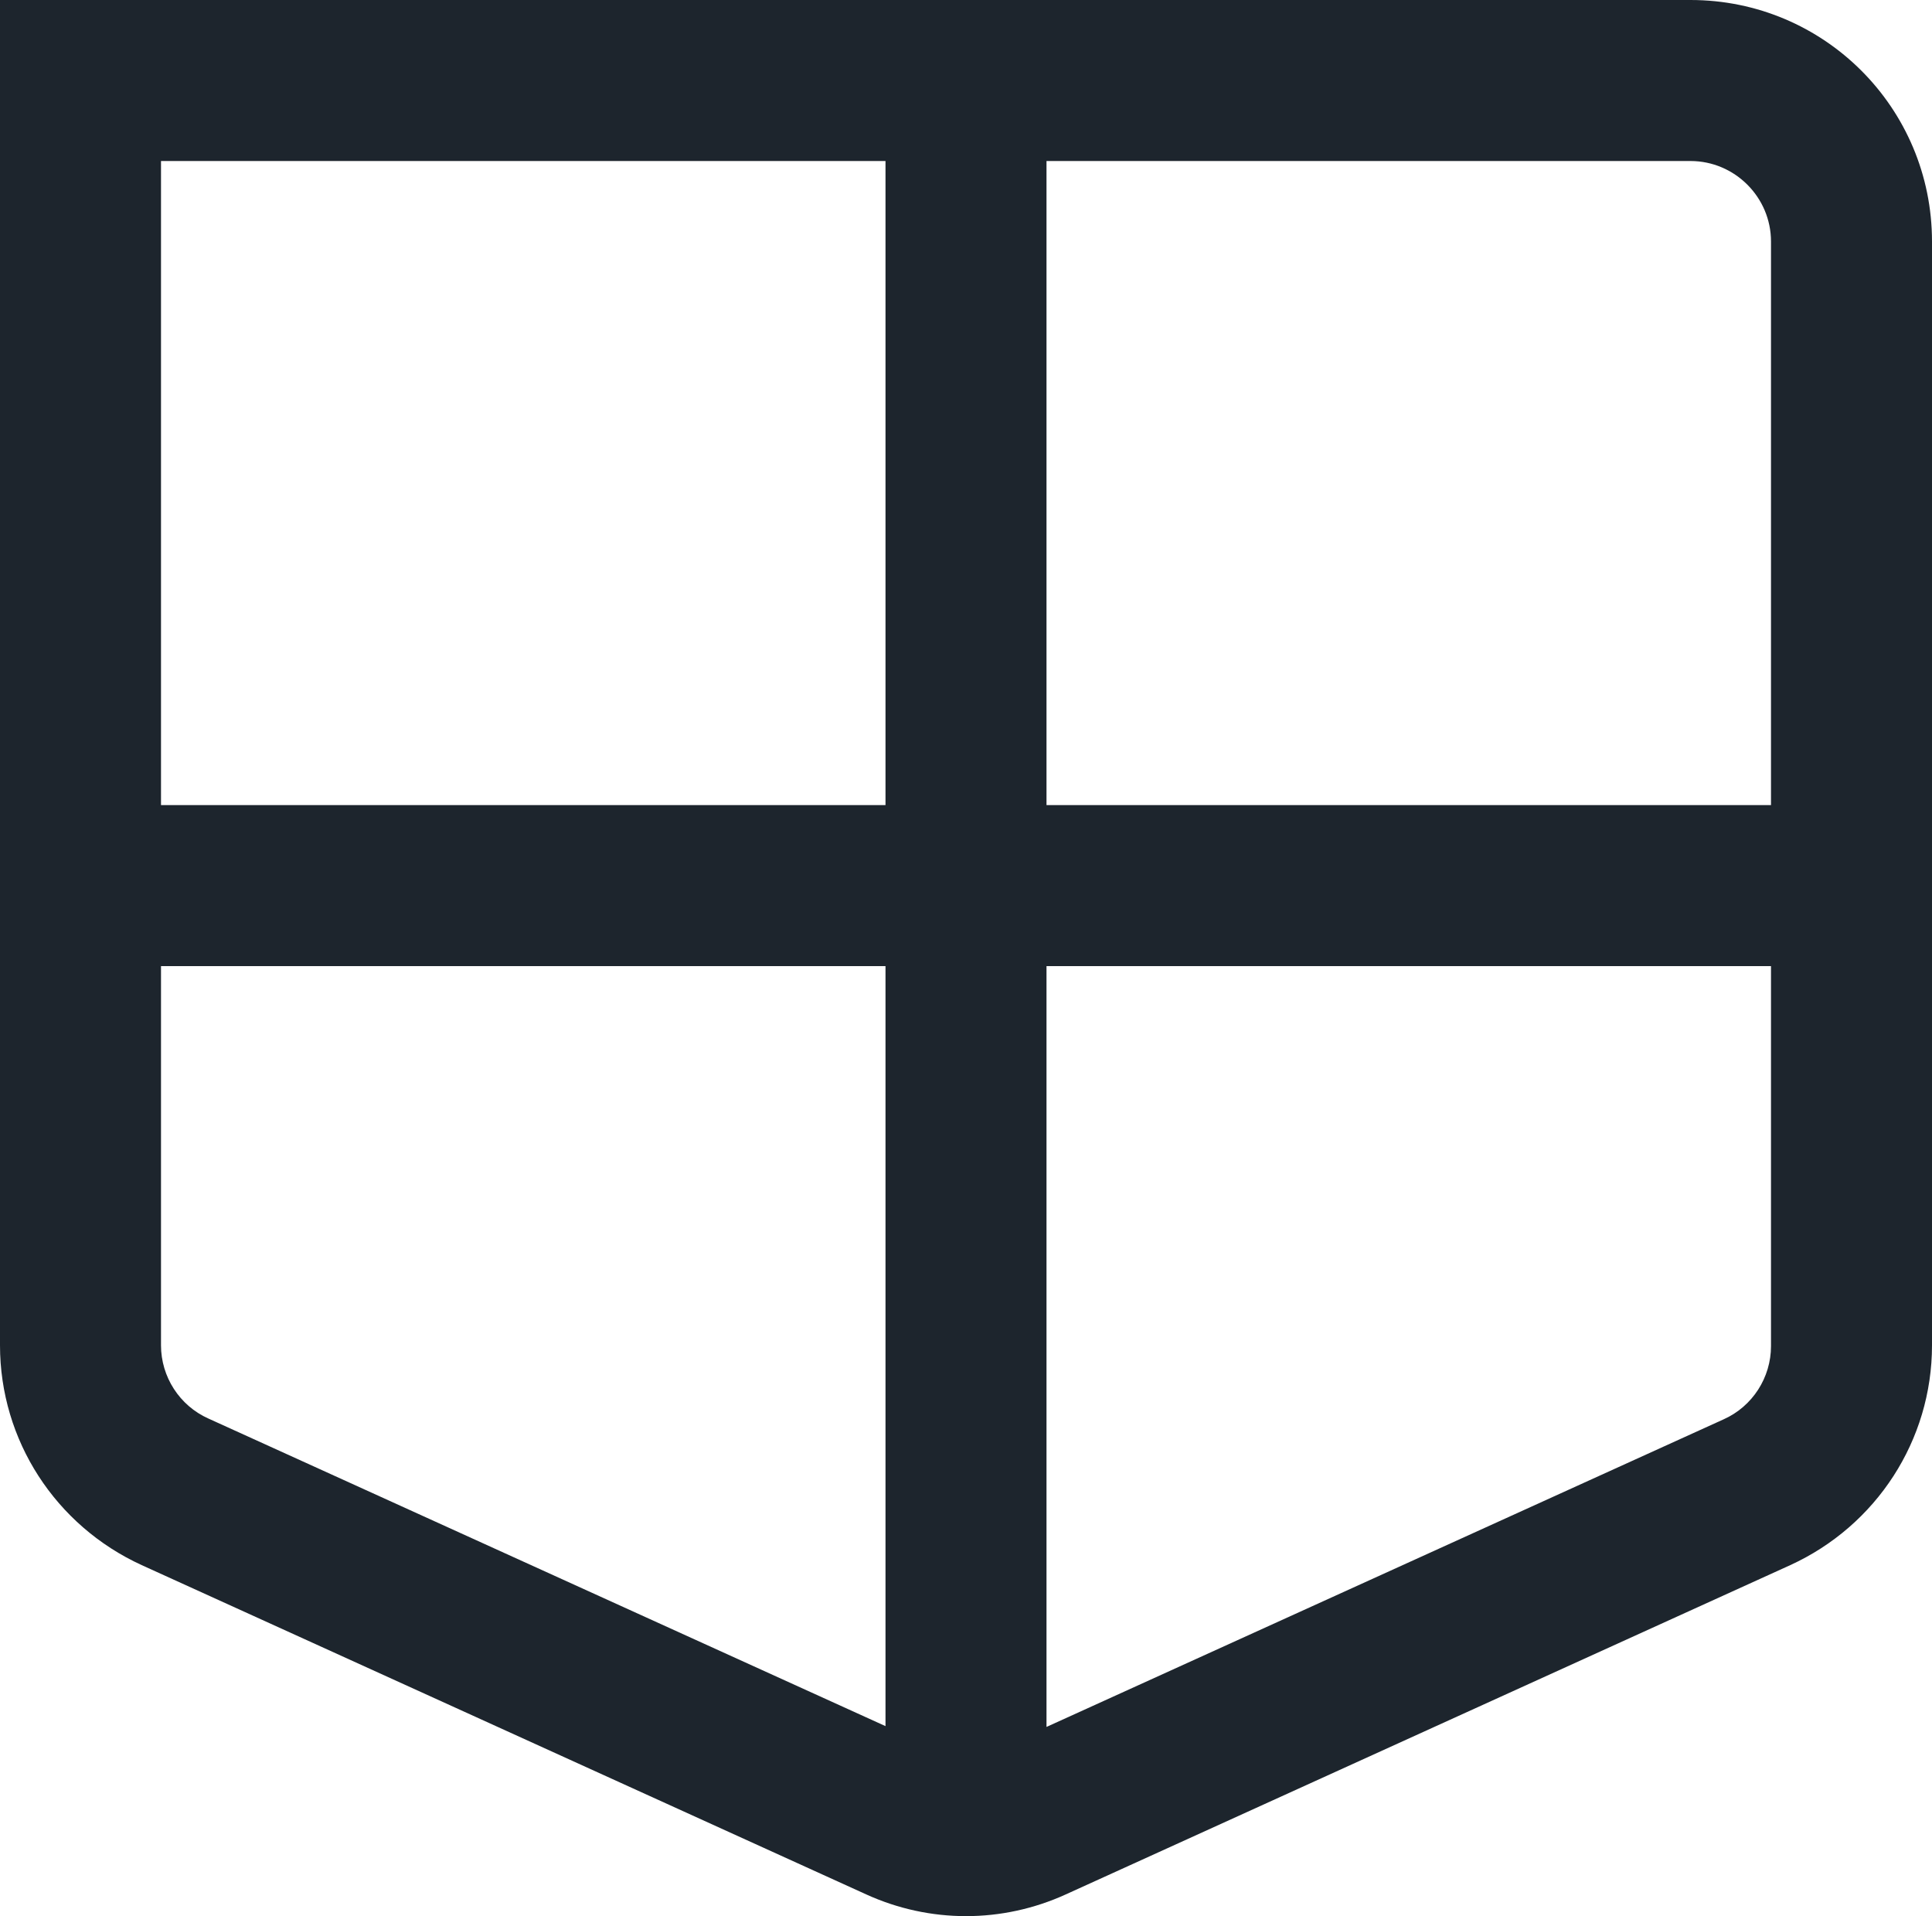 <?xml version="1.0" encoding="UTF-8"?>
<svg id="a" data-name="Layer 1" xmlns="http://www.w3.org/2000/svg" viewBox="0 0 24 23.8">
  <defs>
    <style>
      .c {
        fill: #1d252d;
        fill-rule: evenodd;
      }
    </style>
  </defs>
  <path id="b" data-name="Combined-Shape" class="c" d="M21,0c1.66,0,3,1.34,3,3v13.71c0,1.18-.69,2.24-1.76,2.73l-9,4.09c-.79,.36-1.69,.36-2.48,0L1.76,19.44c-1.07-.49-1.76-1.55-1.76-2.73V0H21ZM11,12H2v4.71c0,.39,.23,.75,.59,.91l8.41,3.82V12Zm11,0H13v9.45l8.41-3.82c.36-.16,.59-.52,.59-.91v-4.71ZM11,2H2V10H11V2Zm10,0H13V10h9V3c0-.55-.45-1-1-1Z"/>
</svg>